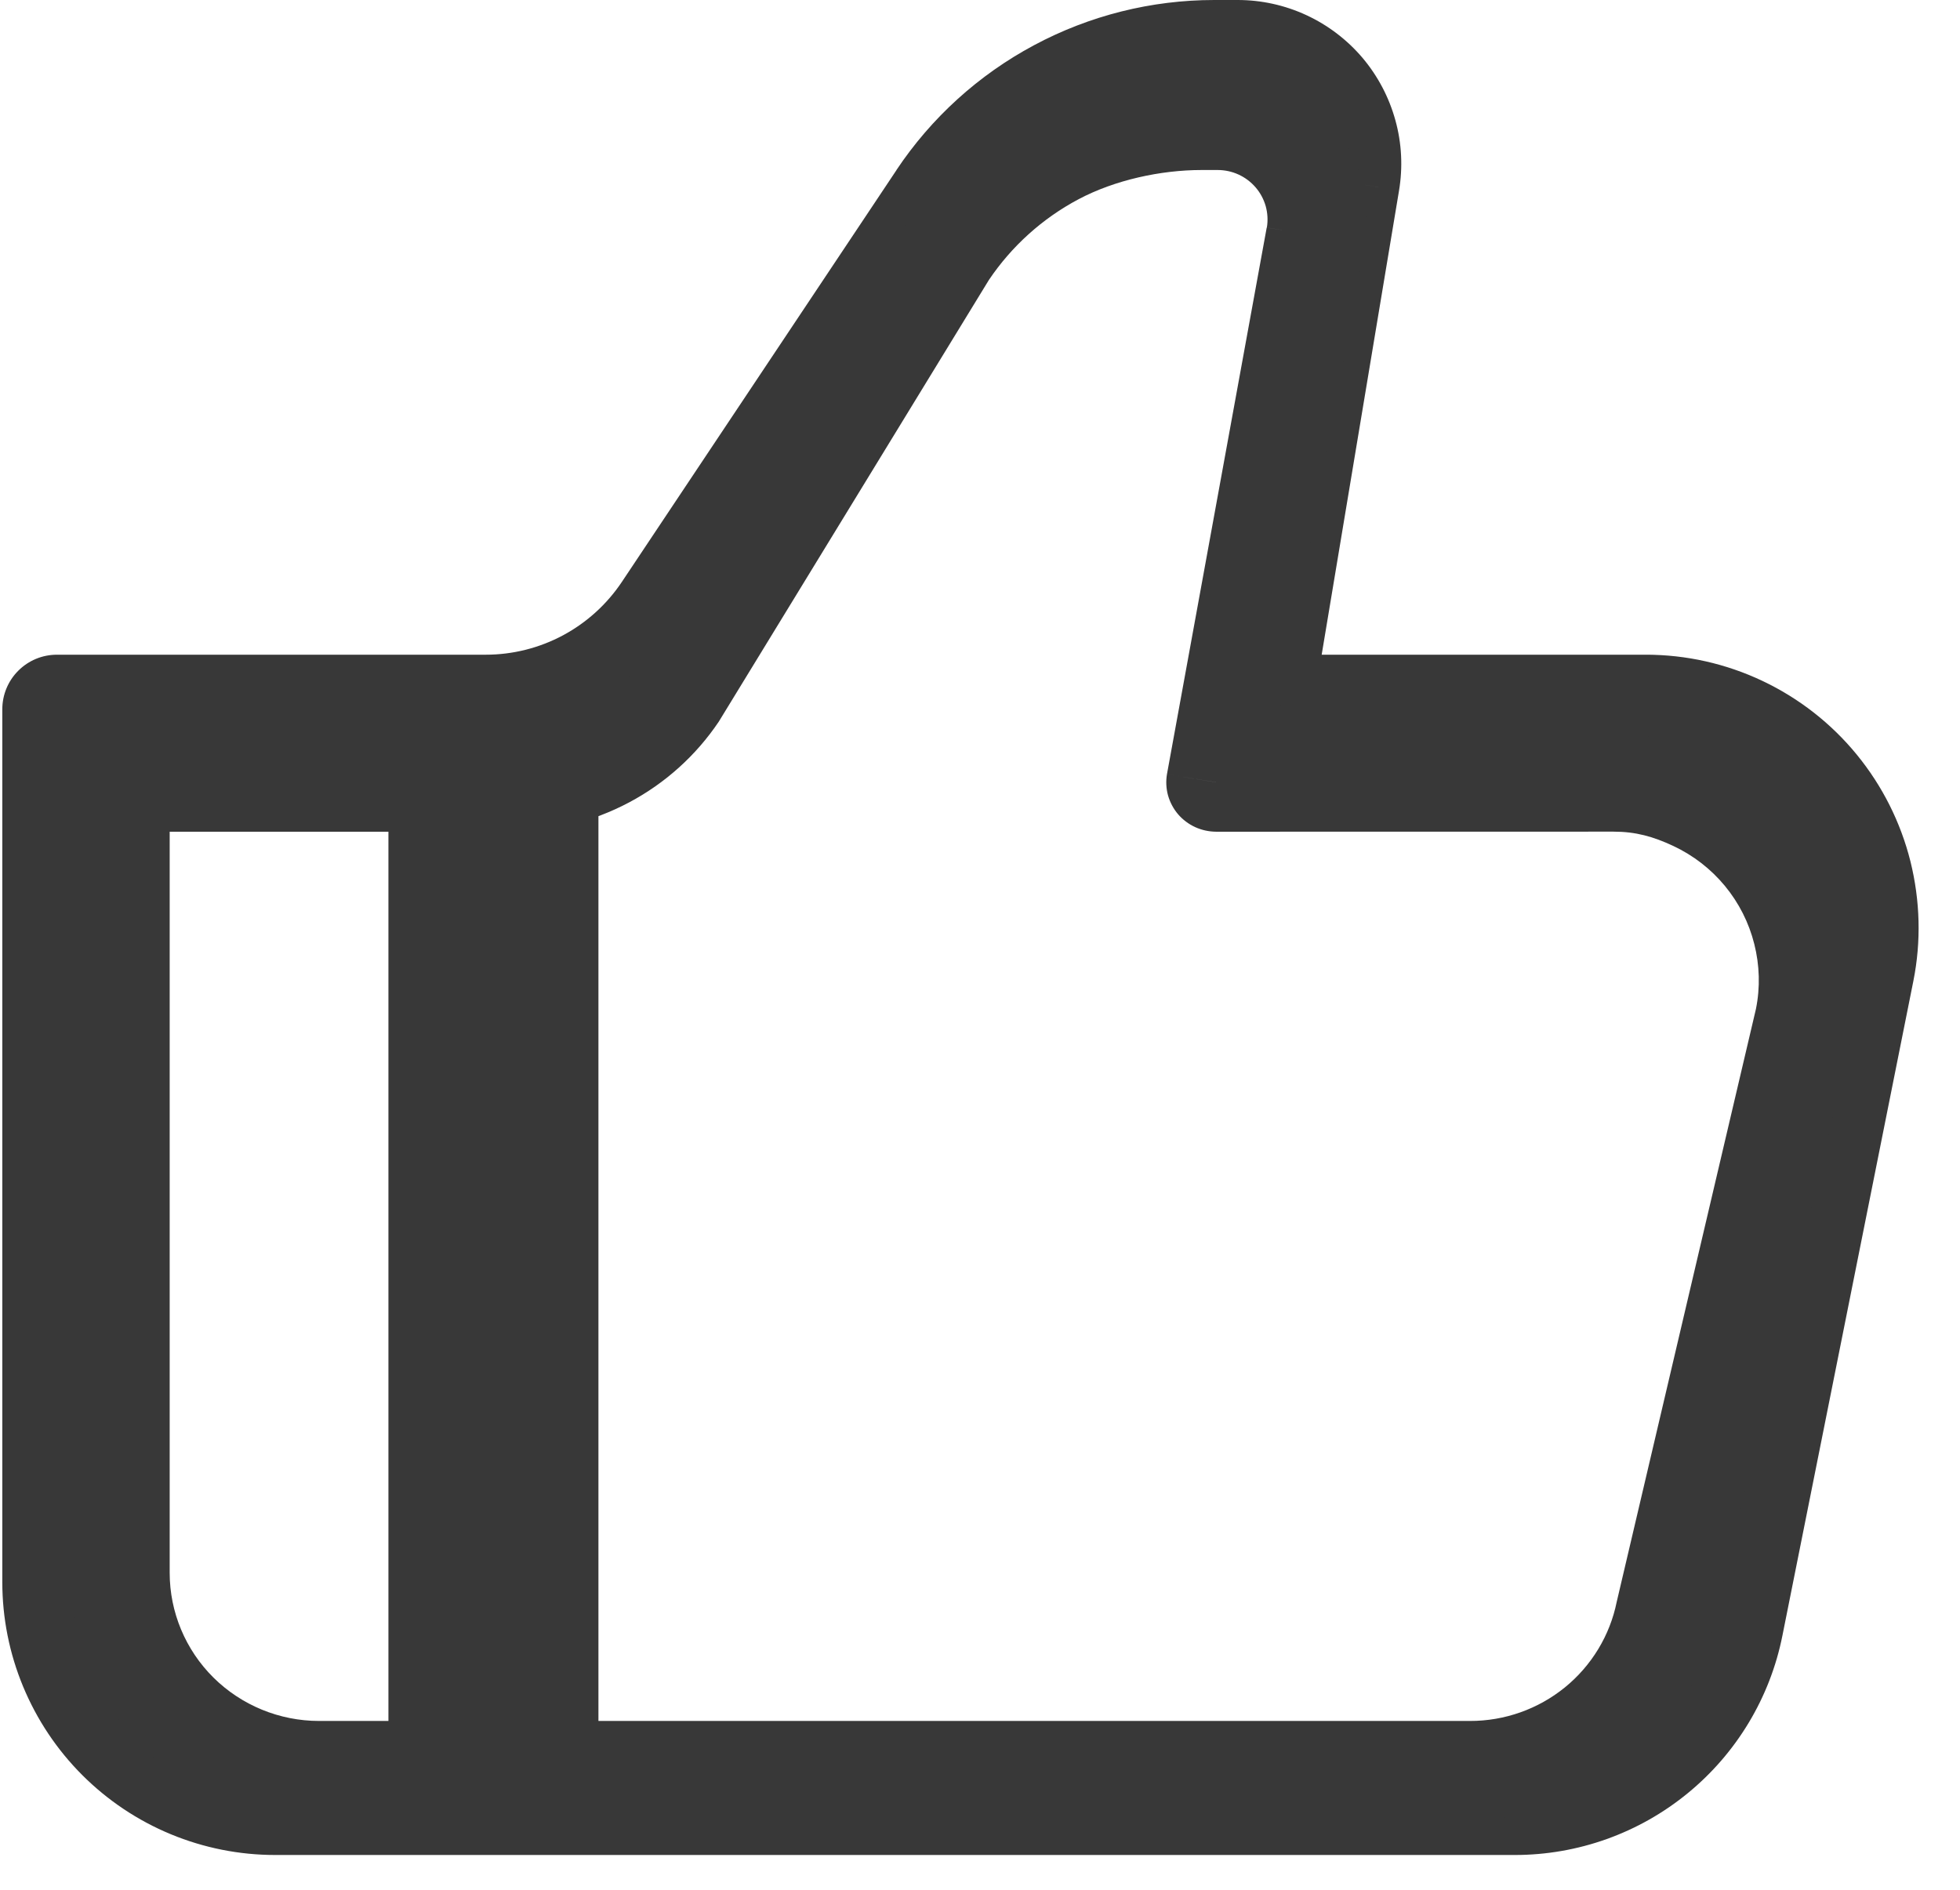 <?xml version="1.0" encoding="UTF-8"?> <svg xmlns="http://www.w3.org/2000/svg" width="28" height="27" viewBox="0 0 28 27" fill="none"><path d="M17.961 10.133L17.193 10.005C17.174 10.117 17.18 10.231 17.21 10.341C17.24 10.45 17.294 10.551 17.367 10.637C17.44 10.723 17.531 10.793 17.634 10.84C17.736 10.888 17.848 10.913 17.961 10.913V10.133ZM0.813 10.133V9.354C0.606 9.354 0.408 9.436 0.262 9.582C0.115 9.728 0.033 9.927 0.033 10.133H0.813ZM3.931 26.503H21.64V24.944H3.931V26.503ZM23.577 9.354L17.961 9.354V10.913H23.577V9.354ZM18.73 10.261L19.986 2.724L18.449 2.466L17.193 10.005L18.73 10.261ZM17.681 6.10563e-08H17.349L17.433 1.559H17.681V6.10563e-08ZM12.807 2.43L8.885 8.312L10.182 9.178L14.103 3.294L12.806 2.43H12.807ZM6.939 9.354H0.813V10.913H6.939V9.354ZM0.033 10.133V22.605H1.592V10.133H0.033ZM25.463 23.369L27.334 14.015L25.806 13.71L23.935 23.063L25.463 23.369ZM8.885 8.312C8.671 8.633 8.382 8.895 8.043 9.077C7.703 9.259 7.324 9.354 6.939 9.354V10.913C7.581 10.913 8.213 10.754 8.778 10.452C9.344 10.149 9.826 9.711 10.182 9.178L8.885 8.312ZM19.986 2.724C20.042 2.389 20.025 2.045 19.934 1.718C19.844 1.391 19.684 1.087 19.465 0.827C19.245 0.568 18.972 0.36 18.664 0.217C18.356 0.074 18.02 0 17.681 6.10563e-08V1.559C17.794 1.559 17.906 1.583 18.009 1.631C18.112 1.678 18.203 1.748 18.276 1.834C18.349 1.92 18.403 2.022 18.433 2.131C18.463 2.24 18.469 2.355 18.451 2.466L19.986 2.724ZM23.577 10.913C23.923 10.913 24.199 10.989 24.512 11.137C24.824 11.286 25.1 11.501 25.32 11.768C25.539 12.036 25.696 12.349 25.78 12.685C25.864 13.02 25.874 13.37 25.806 13.71L27.334 14.015C27.447 13.45 27.431 12.867 27.292 12.307C27.152 11.748 26.89 11.227 26.525 10.781C26.16 10.335 25.7 9.976 25.179 9.729C24.658 9.482 24.089 9.354 23.513 9.354V10.913H23.577ZM21.64 26.503C22.542 26.503 23.415 26.191 24.112 25.619C24.809 25.048 25.287 24.253 25.463 23.369L23.935 23.063C23.829 23.594 23.543 24.071 23.124 24.414C22.706 24.757 22.181 24.944 21.64 24.944V26.503ZM17.347 6.10563e-08C16.448 -0 15.564 0.222 14.772 0.646C13.979 1.07 13.304 1.683 12.806 2.43L14.103 3.294C14.459 2.76 14.941 2.323 15.507 2.02C16.072 1.717 16.858 1.559 17.5 1.559V0L17.347 6.10563e-08ZM3.931 24.944C3.31 24.944 2.716 24.697 2.277 24.259C1.839 23.82 1.592 23.225 1.592 22.605H0.033C0.033 23.117 0.134 23.624 0.33 24.096C0.526 24.569 0.813 24.999 1.175 25.361C1.537 25.723 1.966 26.01 2.439 26.206C2.912 26.402 3.419 26.503 3.931 26.503V24.944Z" fill="#383838"></path><path d="M17.372 11.177L16.671 11.061C16.654 11.162 16.659 11.265 16.686 11.364C16.714 11.463 16.763 11.555 16.829 11.633C16.896 11.711 16.98 11.774 17.073 11.817C17.167 11.86 17.269 11.882 17.372 11.883V11.177ZM1.712 11.177V10.471C1.523 10.471 1.342 10.545 1.208 10.677C1.075 10.81 1 10.989 1 11.177H1.712ZM4.559 26H21V24.588H4.559V26ZM22.989 10.47L17.372 10.471V11.883L23.051 11.882L22.989 10.47ZM18.074 11.292L19.5 3.483L18.096 3.251L16.671 11.061L18.074 11.292ZM17.394 1.017H17.091V2.429H17.394V1.017ZM12.944 3.218L9.084 9.528L10.268 10.311L14.127 4L12.943 3.218H12.944ZM7.307 10.471H1.712V11.883H7.307V10.471ZM1 11.177V22.471H2.424V11.177H1ZM24.491 23.163L26.48 14.692L25.085 14.415L23.096 22.886L24.491 23.163ZM9.084 9.528C8.889 9.818 8.624 10.056 8.315 10.22C8.005 10.385 7.658 10.471 7.307 10.471V11.883C7.893 11.883 8.47 11.739 8.986 11.465C9.503 11.191 9.943 10.794 10.268 10.311L9.084 9.528ZM19.5 3.483C19.551 3.18 19.535 2.869 19.453 2.573C19.37 2.276 19.224 2.001 19.023 1.766C18.823 1.532 18.574 1.343 18.292 1.214C18.011 1.084 17.704 1.017 17.394 1.017V2.429C17.498 2.429 17.6 2.451 17.694 2.494C17.788 2.537 17.871 2.6 17.938 2.678C18.005 2.756 18.054 2.848 18.082 2.947C18.109 3.046 18.115 3.149 18.098 3.251L19.5 3.483ZM23.051 11.882C23.367 11.882 23.617 11.952 23.903 12.086C24.189 12.22 24.441 12.415 24.641 12.657C24.841 12.899 24.985 13.183 25.061 13.487C25.138 13.791 25.147 14.108 25.085 14.415L26.48 14.692C26.583 14.18 26.569 13.652 26.442 13.145C26.314 12.639 26.075 12.167 25.742 11.763C25.408 11.359 24.988 11.034 24.513 10.81C24.037 10.587 23.453 10.471 22.926 10.47L22.991 11.882H23.051ZM21 26C21.823 26 22.621 25.718 23.257 25.2C23.894 24.683 24.33 23.963 24.491 23.163L23.096 22.886C22.999 23.366 22.737 23.798 22.355 24.109C21.973 24.419 21.494 24.589 21 24.588V26ZM17.09 1.017C16.269 1.017 15.461 1.218 14.738 1.602C14.014 1.986 13.398 2.541 12.943 3.218L14.127 4C14.452 3.517 14.892 3.12 15.409 2.846C15.926 2.572 16.581 2.429 17.167 2.429V1.017L17.09 1.017ZM4.559 24.588C3.993 24.588 3.45 24.365 3.049 23.968C2.649 23.571 2.424 23.032 2.424 22.471H1C1 22.934 1.092 23.393 1.271 23.821C1.45 24.25 1.712 24.639 2.042 24.966C2.373 25.294 2.765 25.554 3.197 25.731C3.629 25.909 4.092 26 4.559 26V24.588Z" fill="#383838"></path><path d="M7.049 10.133V25.723" stroke="#383838" stroke-width="3"></path></svg> 